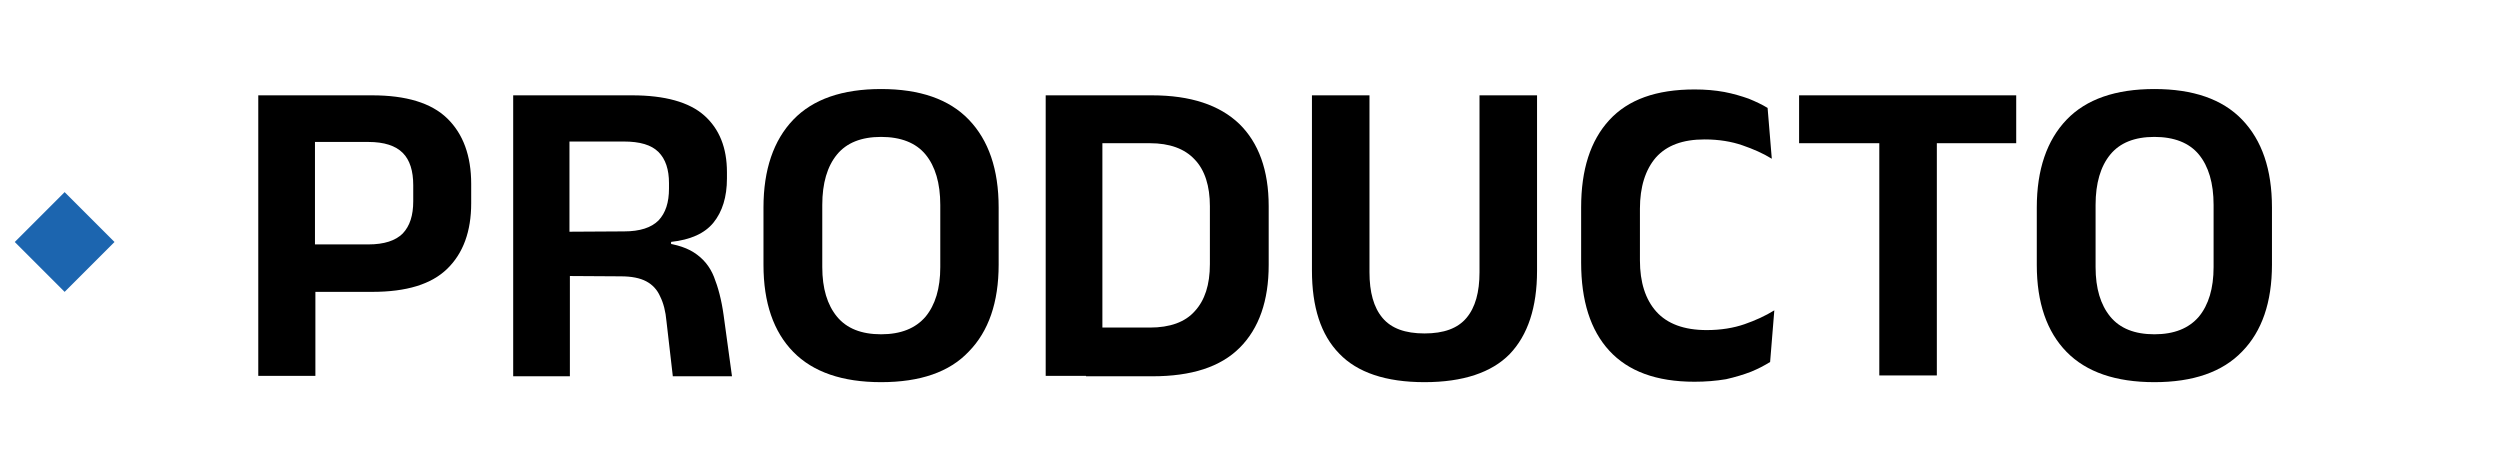 <svg xmlns="http://www.w3.org/2000/svg" xmlns:xlink="http://www.w3.org/1999/xlink" id="Capa_1" x="0px" y="0px" viewBox="0 0 595.3 111.5" style="enable-background:new 0 0 595.3 111.5;" xml:space="preserve"><style type="text/css">	.st0{fill:#1C65AF;}</style><g>	<rect x="7" y="49.2" transform="matrix(0.707 -0.707 0.707 0.707 -36.222 27.788)" class="st0" width="16.8" height="16.8"></rect>	<g>		<path d="M61.5,89.5V22.7H75v38.7l0.1,6.2v21.9H61.5z M70.7,69.4V58.2h17c3.8,0,6.5-0.9,8.2-2.6c1.7-1.8,2.5-4.3,2.5-7.7v-3.8   c0-3.4-0.8-6-2.5-7.7c-1.7-1.7-4.4-2.6-8.2-2.6H70.7V22.7h17.9c8.1,0,14.1,1.8,17.9,5.5c3.8,3.7,5.7,8.9,5.7,15.6v4.6   c0,6.7-1.9,11.9-5.7,15.6c-3.8,3.7-9.7,5.5-17.9,5.5H70.7z"></path>		<path d="M122.2,89.5V22.7h13.4V59l0.1,5.1v25.5H122.2z M160.2,89.5l-1.5-13c-0.2-2.3-0.7-4.3-1.5-5.9c-0.7-1.6-1.8-2.8-3.3-3.6   c-1.5-0.8-3.5-1.2-6.1-1.2l-16.2-0.1V55.2l17-0.1c3.8,0,6.5-0.9,8.2-2.6c1.7-1.8,2.5-4.3,2.5-7.6v-1.3c0-3.2-0.8-5.7-2.5-7.4   c-1.7-1.7-4.4-2.5-8.3-2.5h-17V22.7h19c7.8,0,13.6,1.6,17.2,4.8c3.6,3.2,5.4,7.7,5.4,13.5v1.5c0,4.4-1.1,7.9-3.2,10.5   c-2.1,2.6-5.5,4.1-10.1,4.6v1.9l-3.8-1.9c4,0.3,7,1.1,9.2,2.5c2.2,1.4,3.8,3.3,4.8,5.8c1,2.5,1.8,5.5,2.3,9.1l2,14.6H160.2z"></path>		<path d="M209.8,91c-9.2,0-16.2-2.4-20.9-7.2c-4.7-4.8-7.1-11.7-7.1-20.7V49.4c0-9,2.4-16,7.1-20.9c4.7-4.9,11.7-7.3,20.9-7.3   c9.2,0,16.2,2.4,20.9,7.3c4.7,4.9,7.1,11.8,7.1,20.9V63c0,9-2.4,15.9-7.1,20.7C226.1,88.6,219.1,91,209.8,91z M209.8,79.6   c4.7,0,8.2-1.4,10.6-4.2c2.3-2.8,3.5-6.7,3.5-11.8V48.8c0-5.2-1.2-9.2-3.5-12c-2.3-2.8-5.9-4.2-10.6-4.2c-4.7,0-8.2,1.4-10.5,4.2   c-2.3,2.8-3.5,6.8-3.5,12v14.8c0,5.1,1.2,9,3.5,11.8C201.6,78.2,205.1,79.6,209.8,79.6z"></path>		<path d="M249,89.5V22.7h13.5v66.8H249z M258.6,89.5V78h15.2c4.8,0,8.4-1.3,10.7-3.9c2.4-2.6,3.6-6.3,3.6-11.2V49.1   c0-4.8-1.2-8.6-3.6-11.1c-2.4-2.6-6-3.9-10.7-3.9h-15.2V22.7h15.7c9.2,0,16.1,2.3,20.8,6.8c4.6,4.5,7,11,7,19.6v14   c0,8.5-2.3,15.1-6.9,19.7c-4.6,4.6-11.5,6.8-20.8,6.8H258.6z"></path>		<path d="M339.2,91c-9.2,0-16-2.3-20.3-6.8c-4.4-4.5-6.5-11.1-6.5-19.8V22.7h13.7v42.1c0,4.8,1,8.4,3.1,10.9   c2.1,2.5,5.4,3.7,10,3.7c4.6,0,7.9-1.2,10-3.7c2.1-2.5,3.1-6.1,3.1-10.9V22.7h13.7v41.8c0,8.7-2.2,15.3-6.5,19.8   C355.2,88.7,348.4,91,339.2,91z"></path>		<path d="M403.5,90.9c-9.1,0-15.8-2.5-20.3-7.4c-4.5-4.9-6.7-11.9-6.7-21V49.4c0-9,2.2-15.9,6.7-20.8c4.5-4.9,11.2-7.3,20.3-7.3   c2.6,0,4.9,0.2,7.1,0.6c2.1,0.4,4.1,1,5.8,1.6c1.7,0.7,3.2,1.4,4.5,2.2l1,12.1c-2.1-1.3-4.4-2.3-7-3.2c-2.6-0.9-5.6-1.4-9-1.4   c-5.2,0-9,1.4-11.6,4.3c-2.5,2.9-3.8,7-3.8,12.2V62c0,5.2,1.3,9.3,3.9,12.2c2.6,2.9,6.6,4.4,12,4.4c3.4,0,6.4-0.5,9-1.4   c2.6-0.9,5-2,7.1-3.3l-1,12.3c-1.3,0.8-2.8,1.6-4.5,2.3c-1.8,0.7-3.8,1.3-6,1.8C408.6,90.7,406.1,90.9,403.5,90.9z"></path>		<path d="M428.4,34.1V22.7h51.7v11.4H428.4z M447.5,89.5V25.2h13.7v64.2H447.5z"></path>		<path d="M513,91c-9.2,0-16.2-2.4-20.9-7.2c-4.7-4.8-7.1-11.7-7.1-20.7V49.4c0-9,2.4-16,7.1-20.9c4.7-4.9,11.7-7.3,20.9-7.3   c9.2,0,16.2,2.4,20.9,7.3c4.7,4.9,7.1,11.8,7.1,20.9V63c0,9-2.4,15.9-7.1,20.7C529.2,88.6,522.2,91,513,91z M513,79.6   c4.7,0,8.2-1.4,10.6-4.2c2.3-2.8,3.5-6.7,3.5-11.8V48.8c0-5.2-1.2-9.2-3.5-12c-2.3-2.8-5.9-4.2-10.6-4.2c-4.7,0-8.2,1.4-10.5,4.2   c-2.3,2.8-3.5,6.8-3.5,12v14.8c0,5.1,1.2,9,3.5,11.8C504.8,78.2,508.3,79.6,513,79.6z"></path>	</g></g></svg>